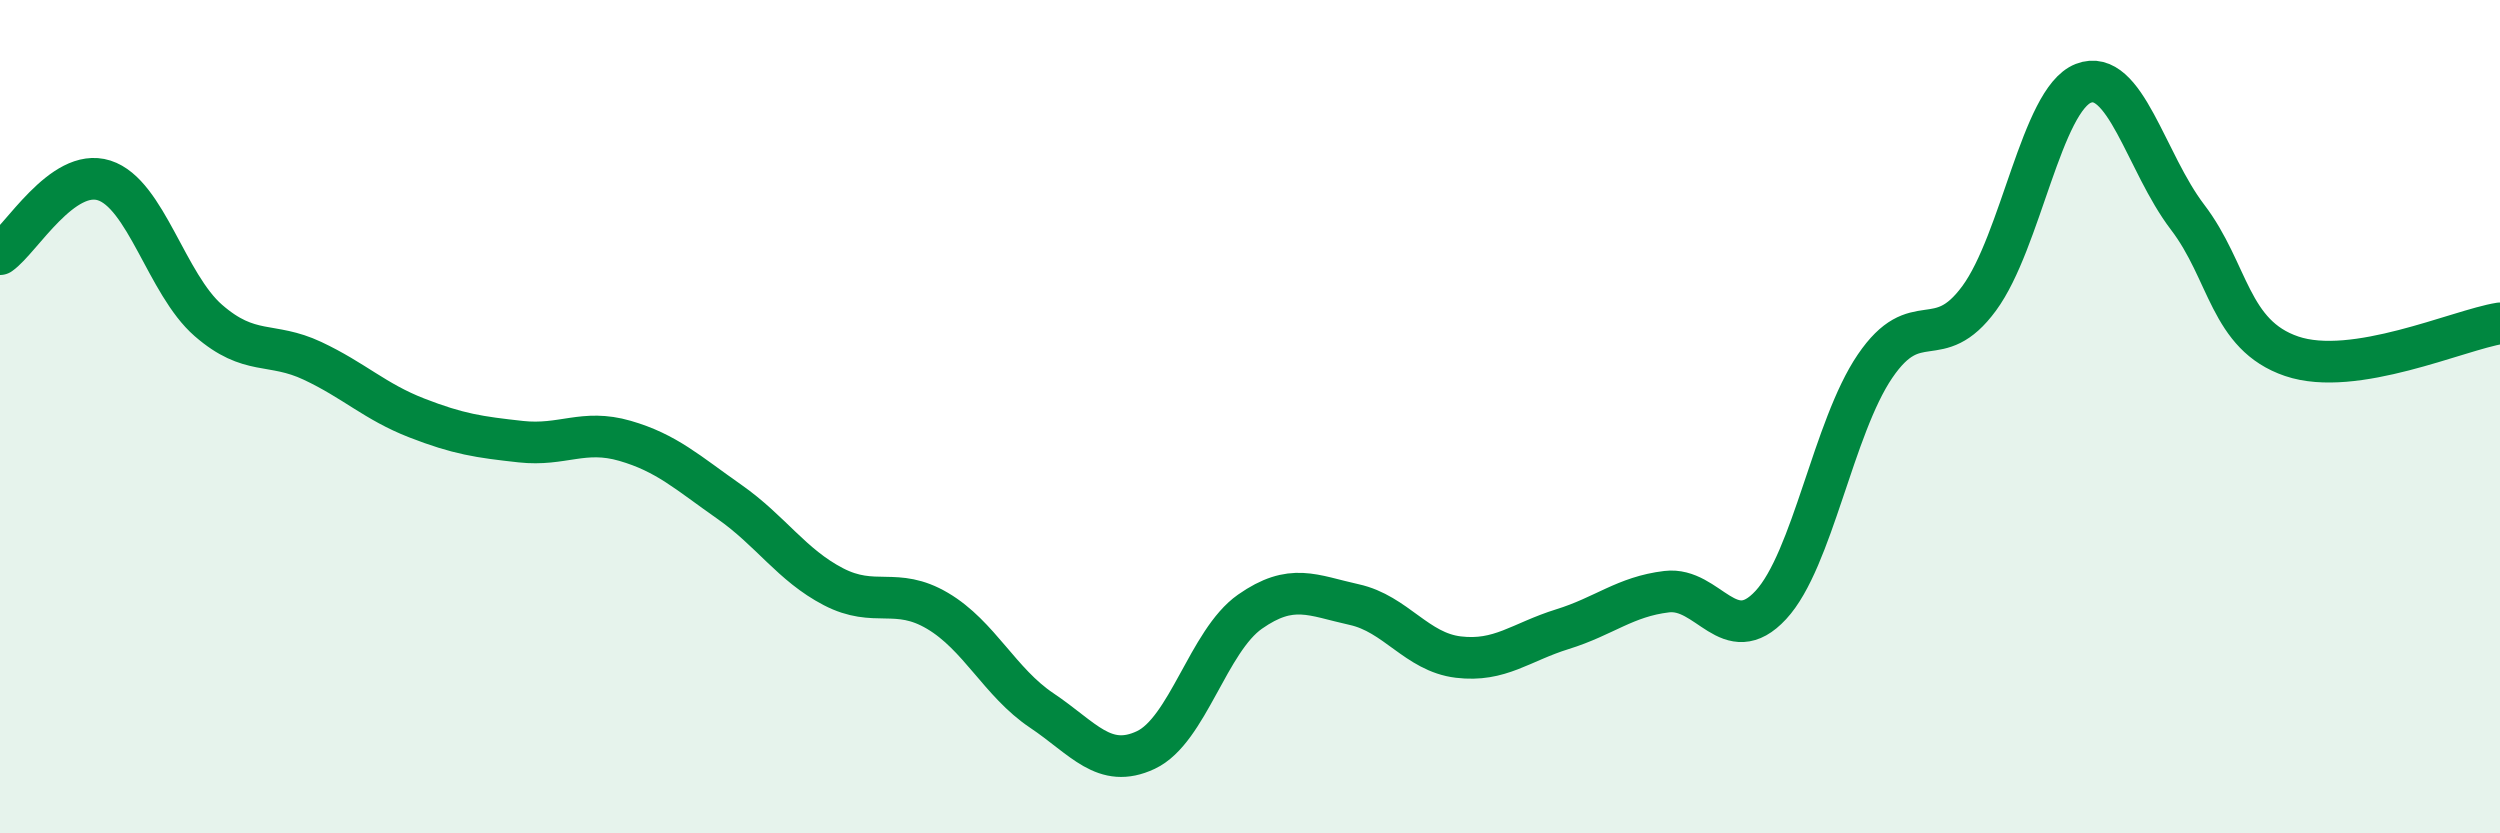 
    <svg width="60" height="20" viewBox="0 0 60 20" xmlns="http://www.w3.org/2000/svg">
      <path
        d="M 0,6.1 C 0.5,5.75 1.5,4.01 2.5,4.33 C 3.5,4.65 4,6.82 5,7.69 C 6,8.56 6.5,8.19 7.5,8.66 C 8.5,9.13 9,9.64 10,10.03 C 11,10.42 11.5,10.49 12.5,10.6 C 13.5,10.71 14,10.29 15,10.58 C 16,10.87 16.5,11.34 17.5,12.04 C 18.5,12.74 19,13.56 20,14.08 C 21,14.6 21.5,14.07 22.5,14.66 C 23.5,15.25 24,16.38 25,17.05 C 26,17.72 26.5,18.47 27.5,18 C 28.5,17.53 29,15.38 30,14.68 C 31,13.98 31.5,14.29 32.5,14.51 C 33.5,14.73 34,15.65 35,15.77 C 36,15.89 36.5,15.41 37.5,15.1 C 38.5,14.79 39,14.32 40,14.2 C 41,14.08 41.5,15.6 42.5,14.52 C 43.5,13.44 44,10.26 45,8.79 C 46,7.32 46.5,8.52 47.5,7.16 C 48.5,5.8 49,2.39 50,2 C 51,1.61 51.5,3.9 52.5,5.21 C 53.5,6.52 53.5,8.04 55,8.55 C 56.5,9.06 59,7.92 60,7.76L60 20L0 20Z"
        fill="#008740"
        opacity="0.1"
        stroke-linecap="round"
        stroke-linejoin="round"
      />
      <path
        d="M 0,6.1 C 0.5,5.75 1.5,4.01 2.5,4.33 C 3.5,4.65 4,6.82 5,7.69 C 6,8.56 6.5,8.19 7.5,8.66 C 8.5,9.13 9,9.64 10,10.03 C 11,10.42 11.5,10.49 12.5,10.6 C 13.5,10.71 14,10.29 15,10.58 C 16,10.87 16.5,11.34 17.5,12.04 C 18.5,12.74 19,13.56 20,14.08 C 21,14.6 21.5,14.07 22.5,14.66 C 23.5,15.25 24,16.38 25,17.05 C 26,17.72 26.5,18.47 27.5,18 C 28.5,17.53 29,15.38 30,14.68 C 31,13.98 31.5,14.29 32.5,14.51 C 33.5,14.73 34,15.65 35,15.77 C 36,15.89 36.5,15.41 37.5,15.1 C 38.5,14.79 39,14.32 40,14.2 C 41,14.08 41.5,15.6 42.5,14.52 C 43.5,13.44 44,10.26 45,8.79 C 46,7.32 46.5,8.52 47.5,7.16 C 48.5,5.8 49,2.39 50,2 C 51,1.61 51.5,3.9 52.5,5.21 C 53.5,6.52 53.5,8.04 55,8.55 C 56.5,9.06 59,7.92 60,7.76"
        stroke="#008740"
        stroke-width="1"
        fill="none"
        stroke-linecap="round"
        stroke-linejoin="round"
      />
    </svg>
  